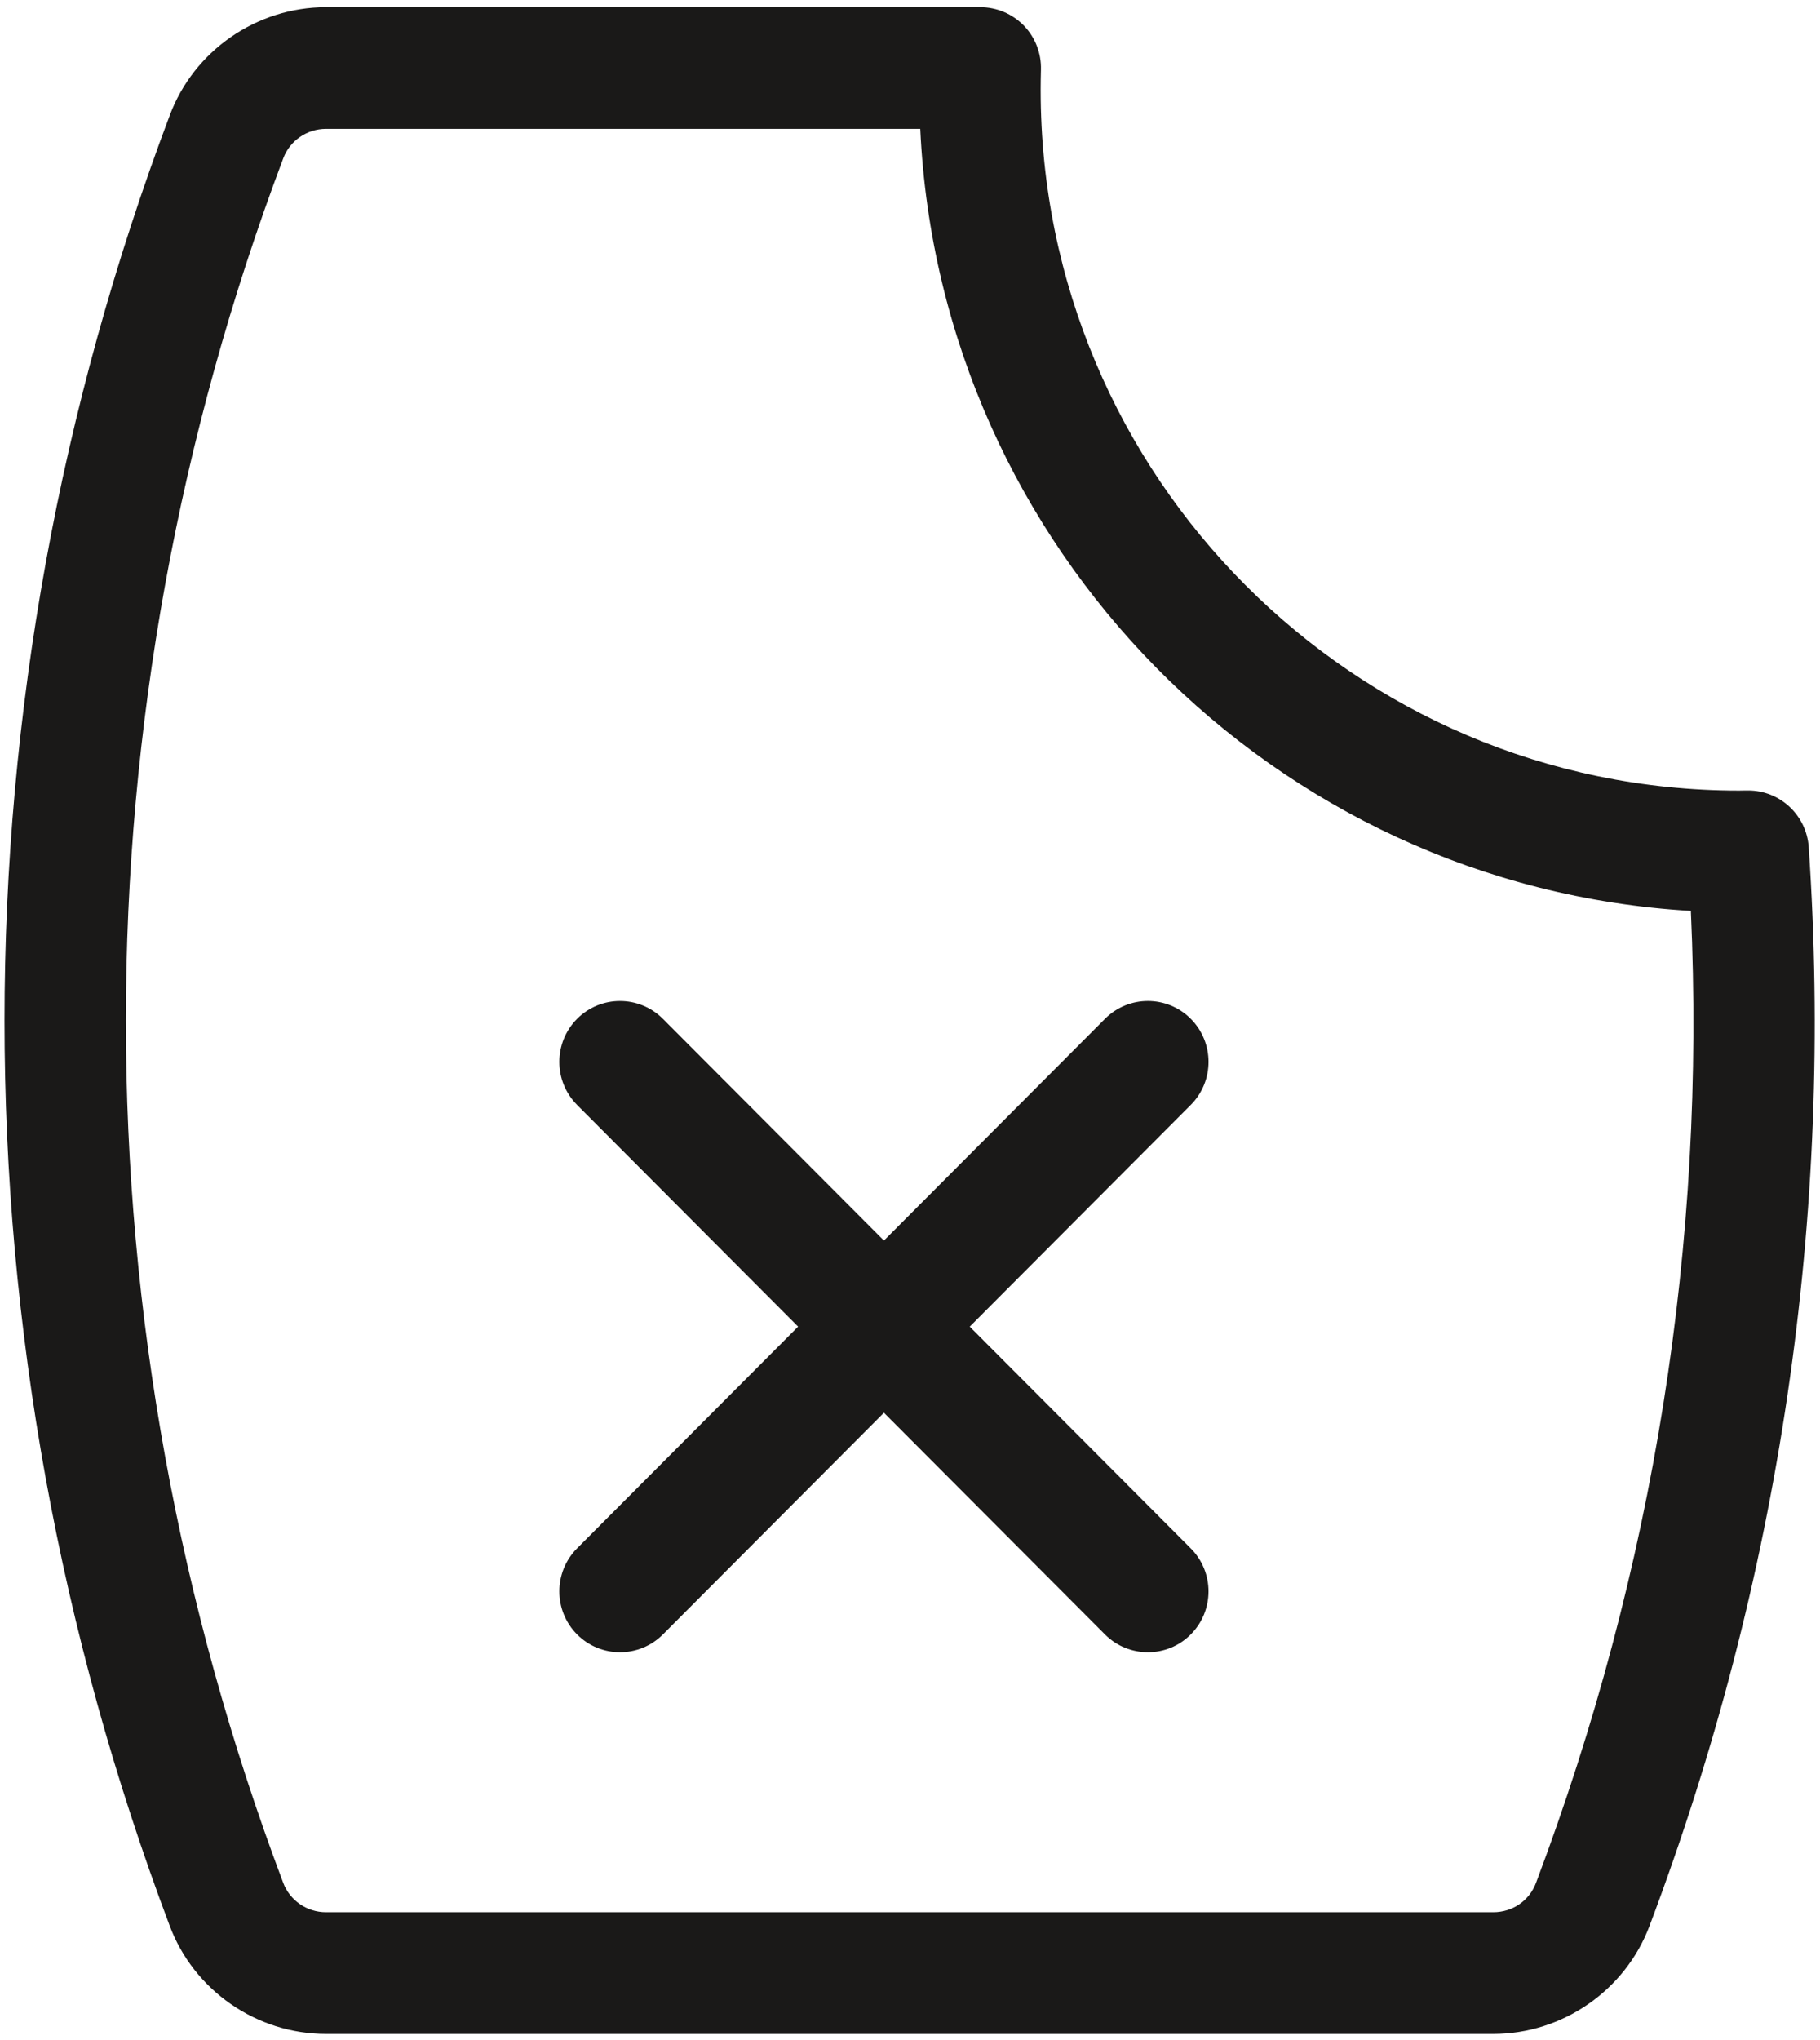 <svg width="158" height="177" viewBox="0 0 158 177" xmlns="http://www.w3.org/2000/svg"><title>Fill 45 + Fill 46 + Fill 47</title><desc>Created with Sketch.</desc><g fill="#1A1918"><path d="M99.65 143.375c-1.35 0-2.698-.514-3.726-1.546L50.098 95.88c-2.054-2.063-2.054-5.406 0-7.47 2.058-2.062 5.39-2.062 7.45 0l45.824 45.95c2.057 2.064 2.057 5.406 0 7.47-1.025 1.03-2.374 1.545-3.722 1.545"/><path d="M53.824 143.375c-1.348 0-2.697-.514-3.726-1.546-2.054-2.064-2.054-5.406 0-7.47l45.83-45.95c2.056-2.062 5.39-2.062 7.447 0 2.054 2.064 2.054 5.407 0 7.47L57.55 141.83c-1.03 1.03-2.377 1.545-3.726 1.545"/><path d="M28.298 11.182c-1.648 0-3.137 1.028-3.705 2.553-18.217 48.257-18.217 101.39-.01 149.636.574 1.543 2.064 2.564 3.715 2.564h101.34c1.67 0 3.13-1 3.71-2.556 10.236-27.142 14.75-55.488 13.44-84.334-36.187-2.118-65.2-31.472-66.898-67.862H28.298zm101.34 165.315H28.297c-6.027 0-11.48-3.784-13.575-9.414-19.108-50.63-19.108-106.42.01-157.06 2.088-5.613 7.54-9.4 13.565-9.4h56.807c1.424 0 2.783.575 3.778 1.597.99 1.02 1.527 2.404 1.486 3.83-.015.582-.025 1.172-.025 1.758 0 33.524 27.2 60.797 60.63 60.797.147 0 .295-.003.44-.007l.285-.003h.07c2.765 0 5.063 2.15 5.252 4.922 2.17 32.03-2.477 63.516-13.816 93.59-2.106 5.612-7.562 9.39-13.57 9.39z"/></g></svg>